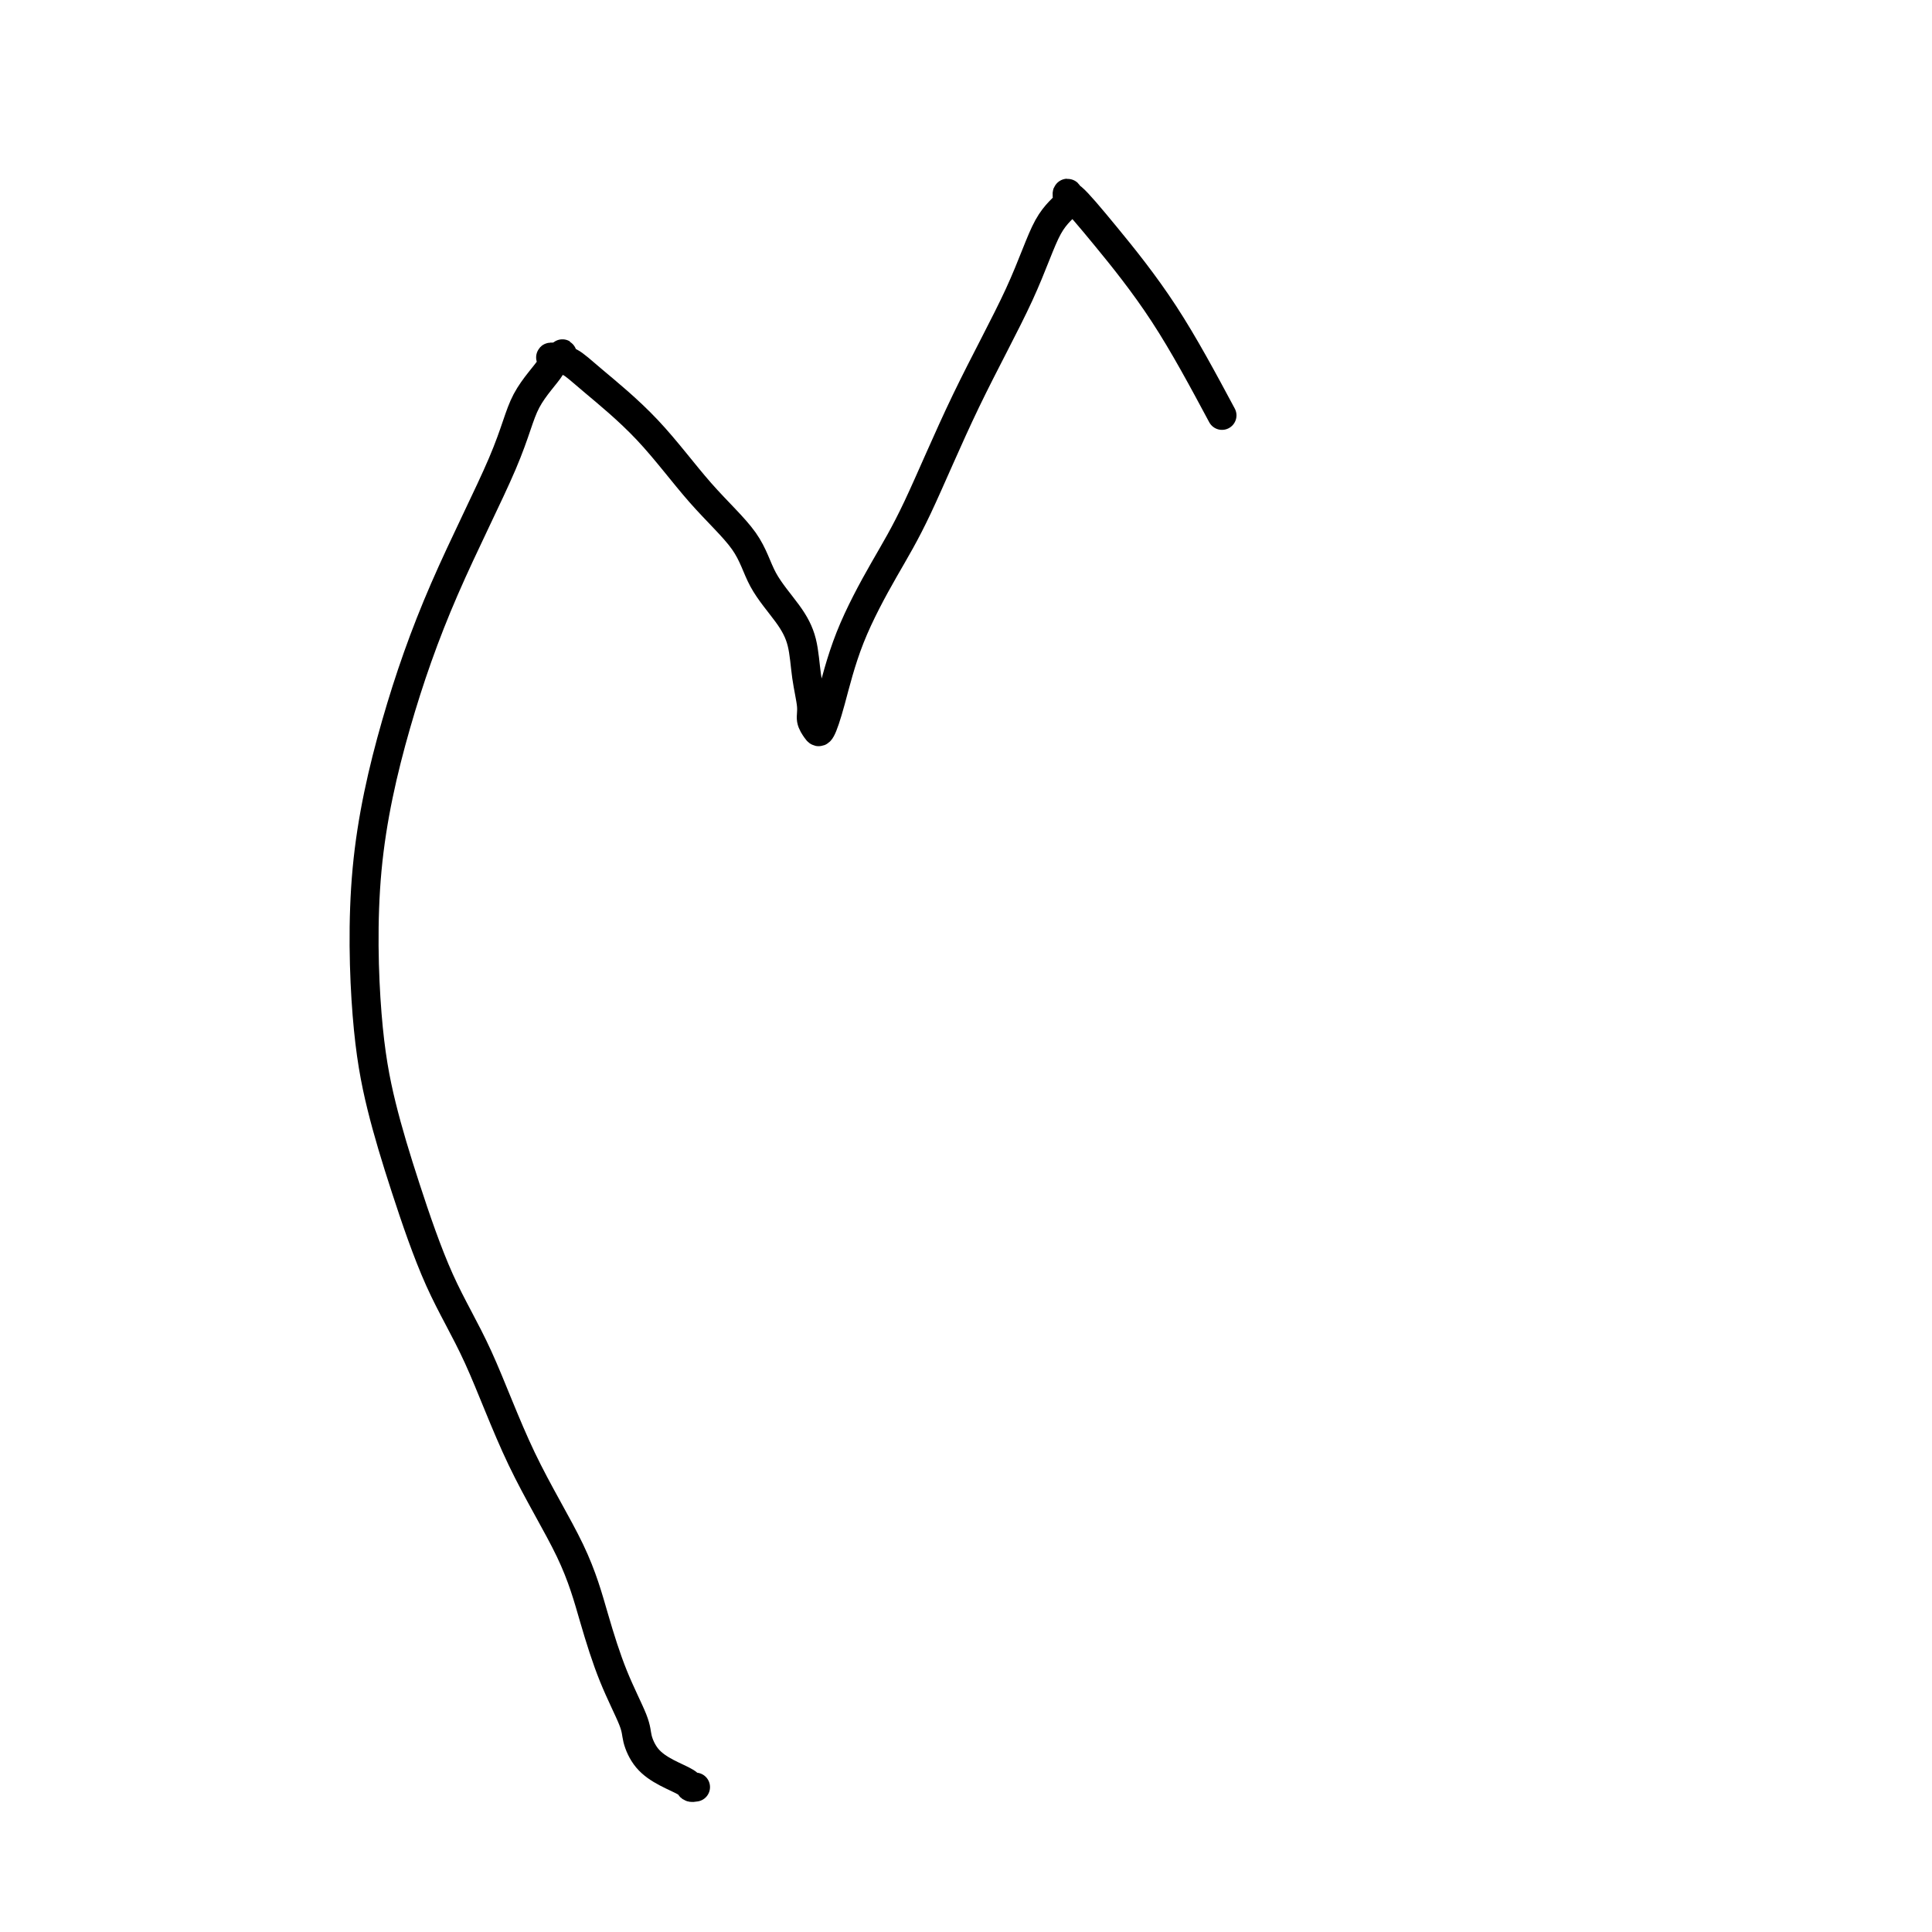 <svg viewBox='0 0 400 400' version='1.1' xmlns='http://www.w3.org/2000/svg' xmlns:xlink='http://www.w3.org/1999/xlink'><g fill='none' stroke='#000000' stroke-width='6' stroke-linecap='round' stroke-linejoin='round'><path d='M144,370c-0.403,0.070 -0.805,0.139 -1,0c-0.195,-0.139 -0.182,-0.487 -1,-1c-0.818,-0.513 -2.466,-1.192 -4,-2c-1.534,-0.808 -2.956,-1.747 -4,-3c-1.044,-1.253 -1.712,-2.822 -2,-4c-0.288,-1.178 -0.195,-1.966 -1,-4c-0.805,-2.034 -2.509,-5.315 -4,-9c-1.491,-3.685 -2.770,-7.774 -4,-12c-1.230,-4.226 -2.411,-8.591 -5,-14c-2.589,-5.409 -6.587,-11.864 -10,-19c-3.413,-7.136 -6.241,-14.954 -9,-21c-2.759,-6.046 -5.447,-10.321 -8,-16c-2.553,-5.679 -4.970,-12.763 -7,-19c-2.030,-6.237 -3.674,-11.626 -5,-17c-1.326,-5.374 -2.335,-10.734 -3,-19c-0.665,-8.266 -0.985,-19.440 0,-30c0.985,-10.560 3.274,-20.507 6,-30c2.726,-9.493 5.889,-18.533 10,-28c4.111,-9.467 9.171,-19.360 12,-26c2.829,-6.640 3.427,-10.028 5,-13c1.573,-2.972 4.123,-5.529 5,-7c0.877,-1.471 0.082,-1.858 0,-2c-0.082,-0.142 0.548,-0.041 1,0c0.452,0.041 0.726,0.020 1,0'/><path d='M116,74c1.005,-1.419 0.018,-0.466 0,0c-0.018,0.466 0.933,0.446 2,1c1.067,0.554 2.251,1.682 5,4c2.749,2.318 7.064,5.826 11,10c3.936,4.174 7.492,9.012 11,13c3.508,3.988 6.967,7.124 9,10c2.033,2.876 2.640,5.491 4,8c1.360,2.509 3.474,4.913 5,7c1.526,2.087 2.465,3.858 3,6c0.535,2.142 0.668,4.654 1,7c0.332,2.346 0.865,4.525 1,6c0.135,1.475 -0.126,2.246 0,3c0.126,0.754 0.640,1.489 1,2c0.360,0.511 0.567,0.796 1,0c0.433,-0.796 1.093,-2.673 2,-6c0.907,-3.327 2.062,-8.106 4,-13c1.938,-4.894 4.660,-9.905 7,-14c2.340,-4.095 4.299,-7.274 7,-13c2.701,-5.726 6.146,-13.998 10,-22c3.854,-8.002 8.119,-15.733 11,-22c2.881,-6.267 4.379,-11.071 6,-14c1.621,-2.929 3.365,-3.982 4,-5c0.635,-1.018 0.160,-2.002 0,-2c-0.160,0.002 -0.004,0.989 0,1c0.004,0.011 -0.143,-0.956 1,0c1.143,0.956 3.577,3.834 7,8c3.423,4.166 7.835,9.619 12,16c4.165,6.381 8.082,13.691 12,21'/></g>
</svg>